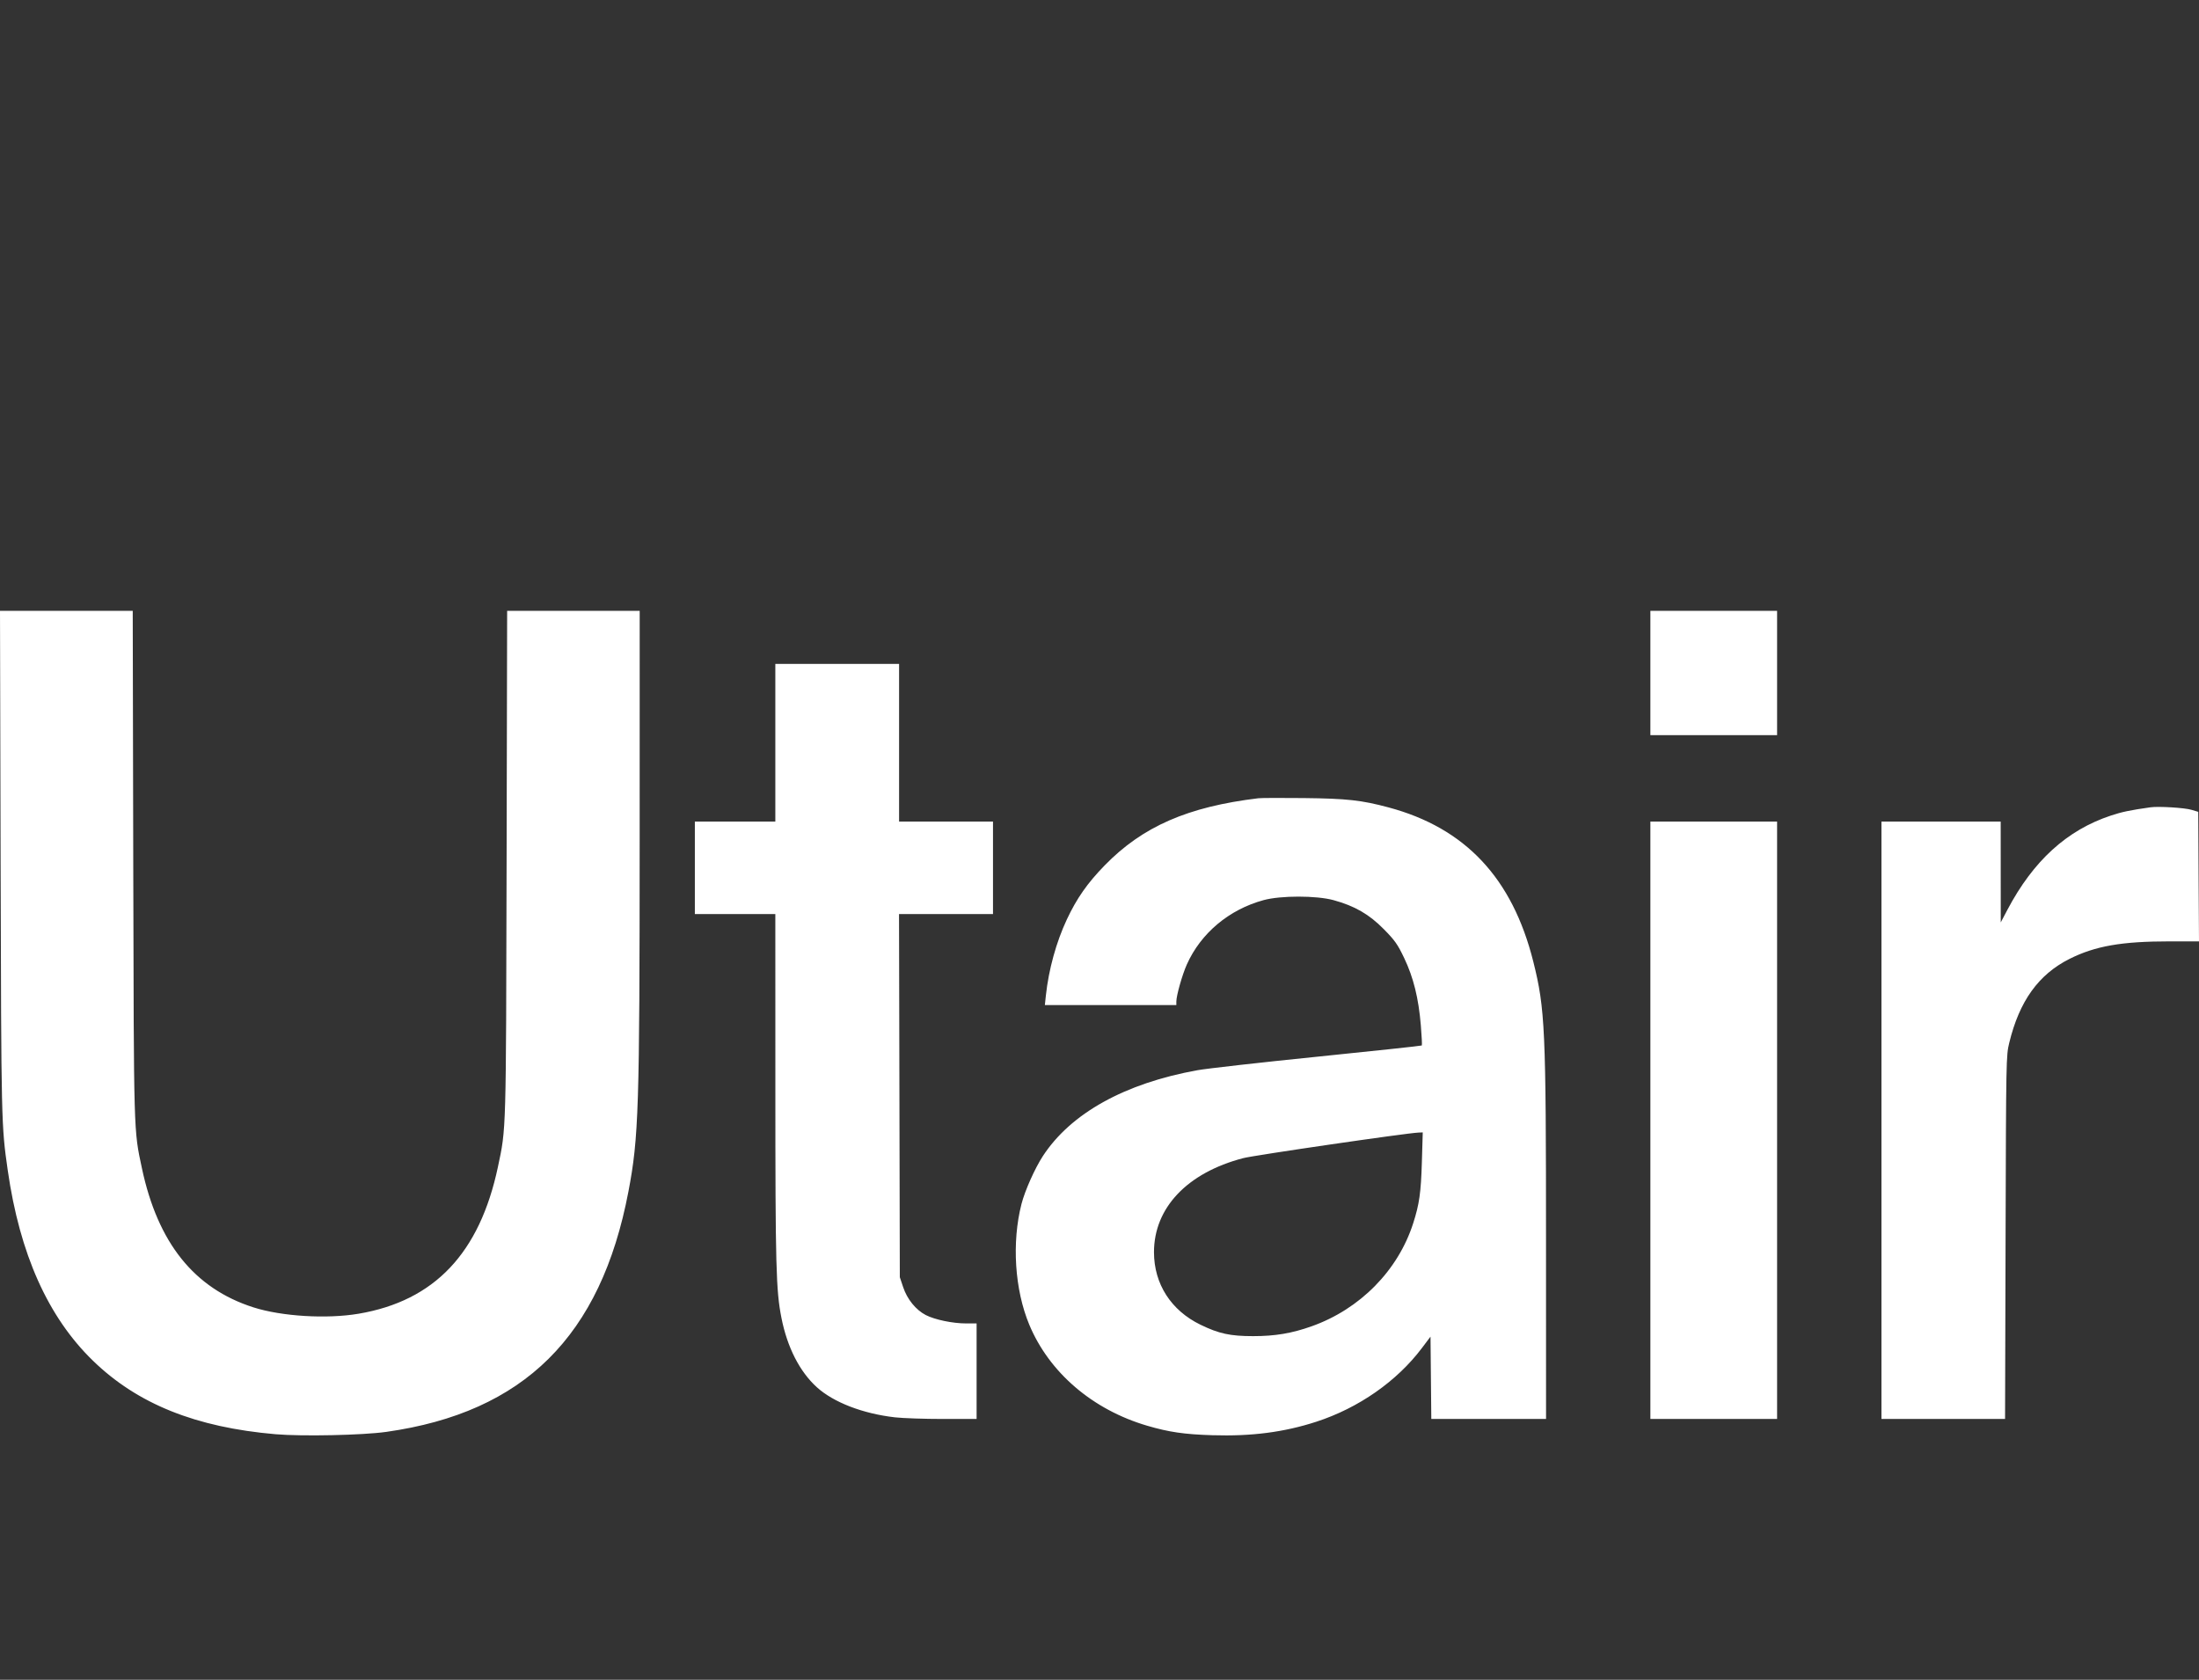 <?xml version="1.0" encoding="UTF-8"?> <svg xmlns="http://www.w3.org/2000/svg" width="72" height="55" viewBox="0 0 72 55" fill="none"><rect x="0" y="0" width="72" height="55" fill="#333333" stroke="none"/> <path fill-rule="evenodd" clip-rule="evenodd" d="M0.02 28.229C0.041 36.762 0.043 36.849 0.253 38.316C0.646 41.057 1.569 43.121 3.042 44.552C4.498 45.967 6.408 46.736 9.026 46.961C9.9 47.035 11.868 46.994 12.647 46.884C17.157 46.247 19.672 43.754 20.575 39.02C20.913 37.25 20.943 36.3 20.944 27.434L20.945 20H18.775H16.605L16.587 28.253C16.568 37.178 16.575 36.926 16.304 38.204C15.705 41.034 14.225 42.594 11.742 43.015C10.696 43.192 9.223 43.103 8.295 42.806C6.359 42.186 5.167 40.698 4.647 38.253C4.375 36.977 4.383 37.233 4.363 28.278L4.346 20H2.173H0L0.02 28.229ZM54.037 22.035V24.071H56.112H58.186V22.035V20H56.112H54.037V22.035ZM25.386 24.319V26.901H24.069H22.751V28.415V29.929H24.069H25.386L25.387 35.601C25.387 41.463 25.408 42.256 25.587 43.156C25.778 44.118 26.182 44.909 26.743 45.42C27.29 45.917 28.251 46.288 29.306 46.408C29.564 46.437 30.27 46.461 30.875 46.461H31.976V44.897V43.333H31.632C31.196 43.333 30.608 43.211 30.313 43.059C29.988 42.891 29.703 42.541 29.572 42.147L29.462 41.819L29.449 35.874L29.436 29.929H30.974H32.513V28.415V26.901H30.975H29.438V24.319V21.738H27.412H25.386V24.319ZM41.2 26.137C38.89 26.416 37.412 27.061 36.171 28.334C35.608 28.91 35.255 29.414 34.932 30.103C34.583 30.847 34.336 31.745 34.244 32.597L34.211 32.908H36.364H38.516V32.793C38.516 32.599 38.708 31.919 38.859 31.581C39.316 30.557 40.239 29.782 41.371 29.473C41.935 29.319 43.104 29.32 43.665 29.474C44.355 29.663 44.83 29.937 45.306 30.421C45.67 30.789 45.761 30.918 45.976 31.369C46.279 32.003 46.448 32.685 46.521 33.571C46.55 33.923 46.565 34.22 46.553 34.232C46.541 34.244 45.011 34.408 43.154 34.597C41.296 34.785 39.52 34.986 39.207 35.042C36.827 35.471 35.06 36.453 34.146 37.853C33.884 38.255 33.558 38.985 33.446 39.421C33.123 40.682 33.223 42.227 33.7 43.373C34.355 44.942 35.772 46.157 37.564 46.683C38.272 46.891 38.779 46.965 39.694 46.993C40.979 47.033 42.041 46.895 43.098 46.552C44.483 46.102 45.738 45.226 46.557 44.138L46.838 43.765L46.851 45.113L46.864 46.461H48.742H50.621L50.62 40.69C50.62 33.689 50.59 33.032 50.205 31.493C49.52 28.752 47.978 27.109 45.461 26.436C44.577 26.199 44.1 26.147 42.689 26.131C41.964 26.123 41.294 26.126 41.2 26.137ZM70.413 26.433C69.745 26.527 69.478 26.583 69.111 26.705C67.674 27.182 66.574 28.185 65.727 29.789L65.509 30.202L65.508 28.551L65.507 26.901H63.555H61.603V36.681V46.461H63.627H65.65L65.667 40.516C65.683 34.66 65.685 34.564 65.787 34.146C66.118 32.779 66.745 31.907 67.76 31.397C68.603 30.974 69.47 30.823 71.046 30.823H72L71.987 28.703L71.975 26.582L71.755 26.516C71.531 26.448 70.677 26.396 70.413 26.433ZM54.037 36.681V46.461H56.112H58.186V36.681V26.901H56.112H54.037V36.681ZM46.555 38.058C46.525 39.054 46.471 39.431 46.27 40.056C45.773 41.602 44.529 42.864 42.947 43.426C42.297 43.657 41.752 43.749 41.03 43.749C40.283 43.749 39.911 43.669 39.308 43.376C38.341 42.907 37.784 42.038 37.784 41C37.784 39.548 38.871 38.401 40.704 37.921C41.056 37.828 46.056 37.099 46.442 37.084L46.584 37.078L46.555 38.058Z" fill="white"></path> </svg> 